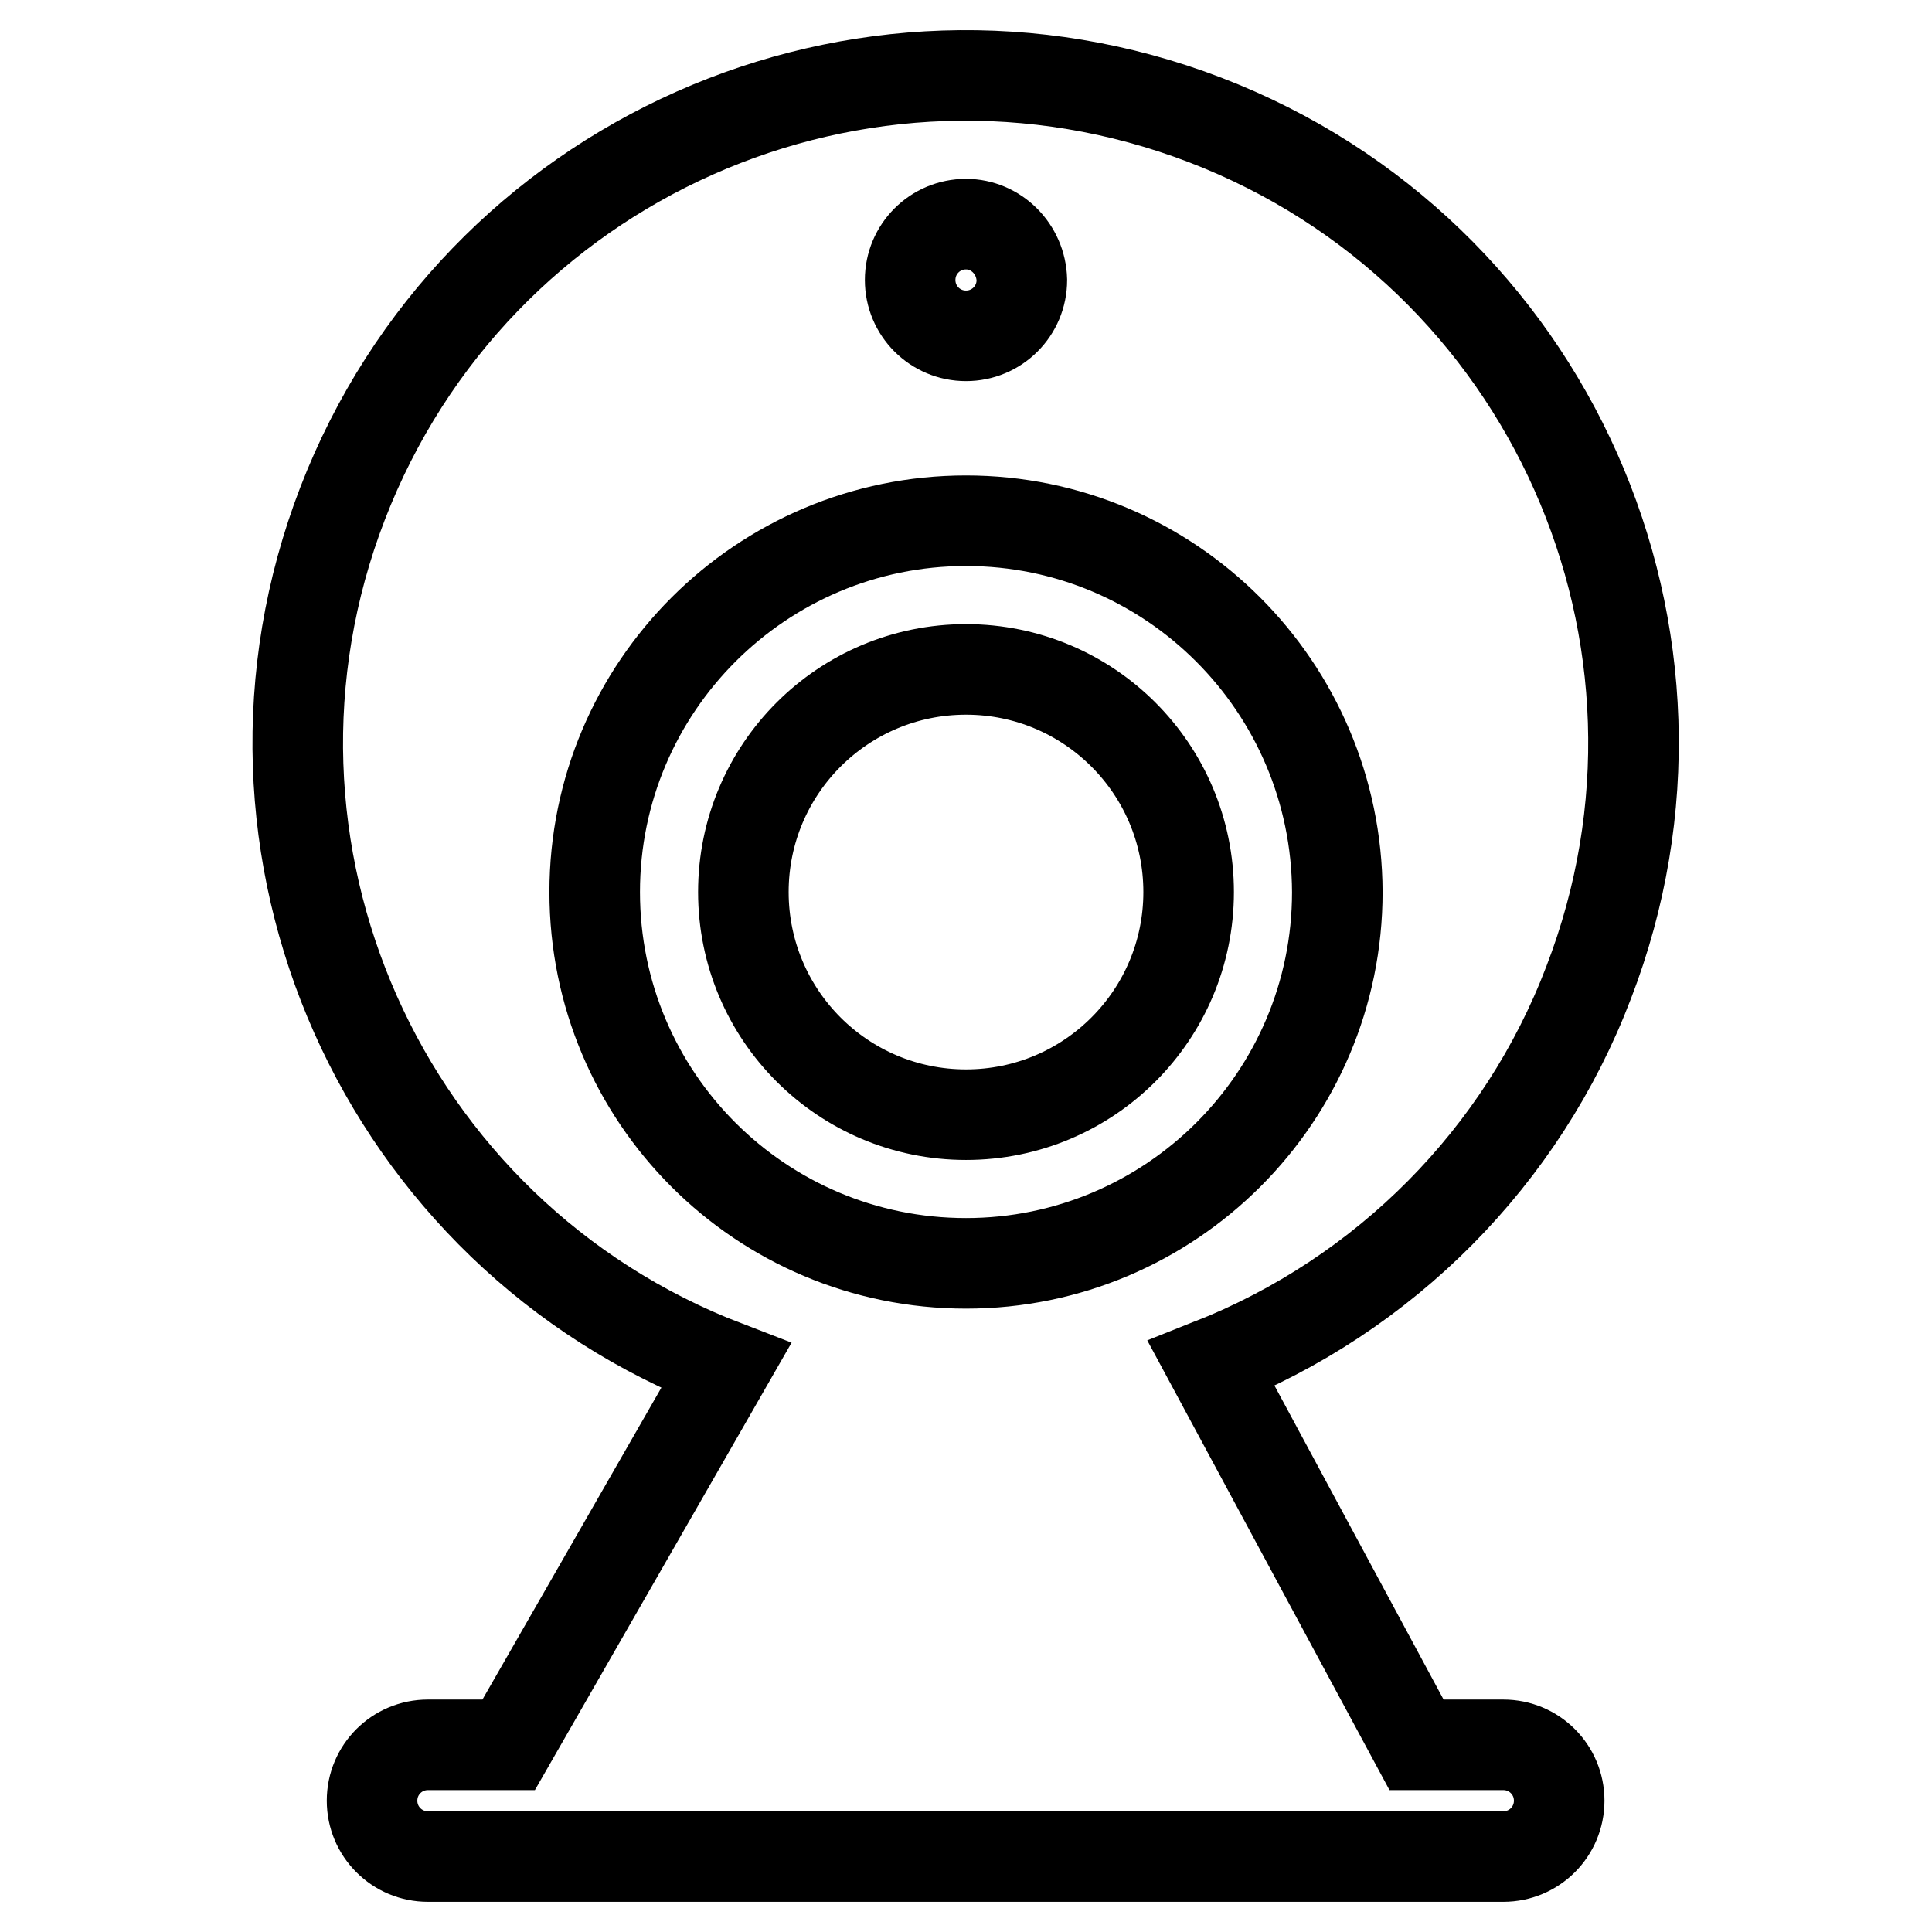 <?xml version="1.0" encoding="utf-8"?>
<!-- Svg Vector Icons : http://www.onlinewebfonts.com/icon -->
<!DOCTYPE svg PUBLIC "-//W3C//DTD SVG 1.1//EN" "http://www.w3.org/Graphics/SVG/1.1/DTD/svg11.dtd">
<svg version="1.1" xmlns="http://www.w3.org/2000/svg" xmlns:xlink="http://www.w3.org/1999/xlink" x="0px" y="0px" viewBox="0 0 256 256" enable-background="new 0 0 256 256" xml:space="preserve">
<g> <path stroke-width="12" fill-opacity="0" stroke="#000000"  d="M160.5,180.7l27.2,50.5h11.5c4.1,0,7.4,3.3,7.4,7.4s-3.3,7.4-7.4,7.4l0,0H56.7c-4.1,0-7.4-3.3-7.4-7.4 s3.3-7.4,7.4-7.4h10.7l28.8-50.2c-45.6-17.5-68.4-68.7-50.8-114.3C63,21.1,114.1-1.6,159.7,15.9c45.6,17.5,68.4,68.7,50.8,114.3 C201.7,153.3,183.5,171.6,160.5,180.7L160.5,180.7z M128,29.7c-4.1,0-7.4,3.3-7.4,7.4s3.3,7.4,7.4,7.4s7.4-3.3,7.4-7.4l0,0 C135.3,33,132,29.7,128,29.7z M128,69c-27.1,0-49.2,22-49.2,49.2c0,27.2,22,49.2,49.2,49.2c27.1,0,49.2-22,49.2-49.2l0,0 C177.1,91,155.1,69,128,69z M128,147.7c-16.3,0-29.5-13.2-29.5-29.5c0-16.3,13.2-29.5,29.5-29.5c16.3,0,29.5,13.2,29.5,29.5 C157.5,134.5,144.3,147.7,128,147.7L128,147.7z"/></g>
</svg>